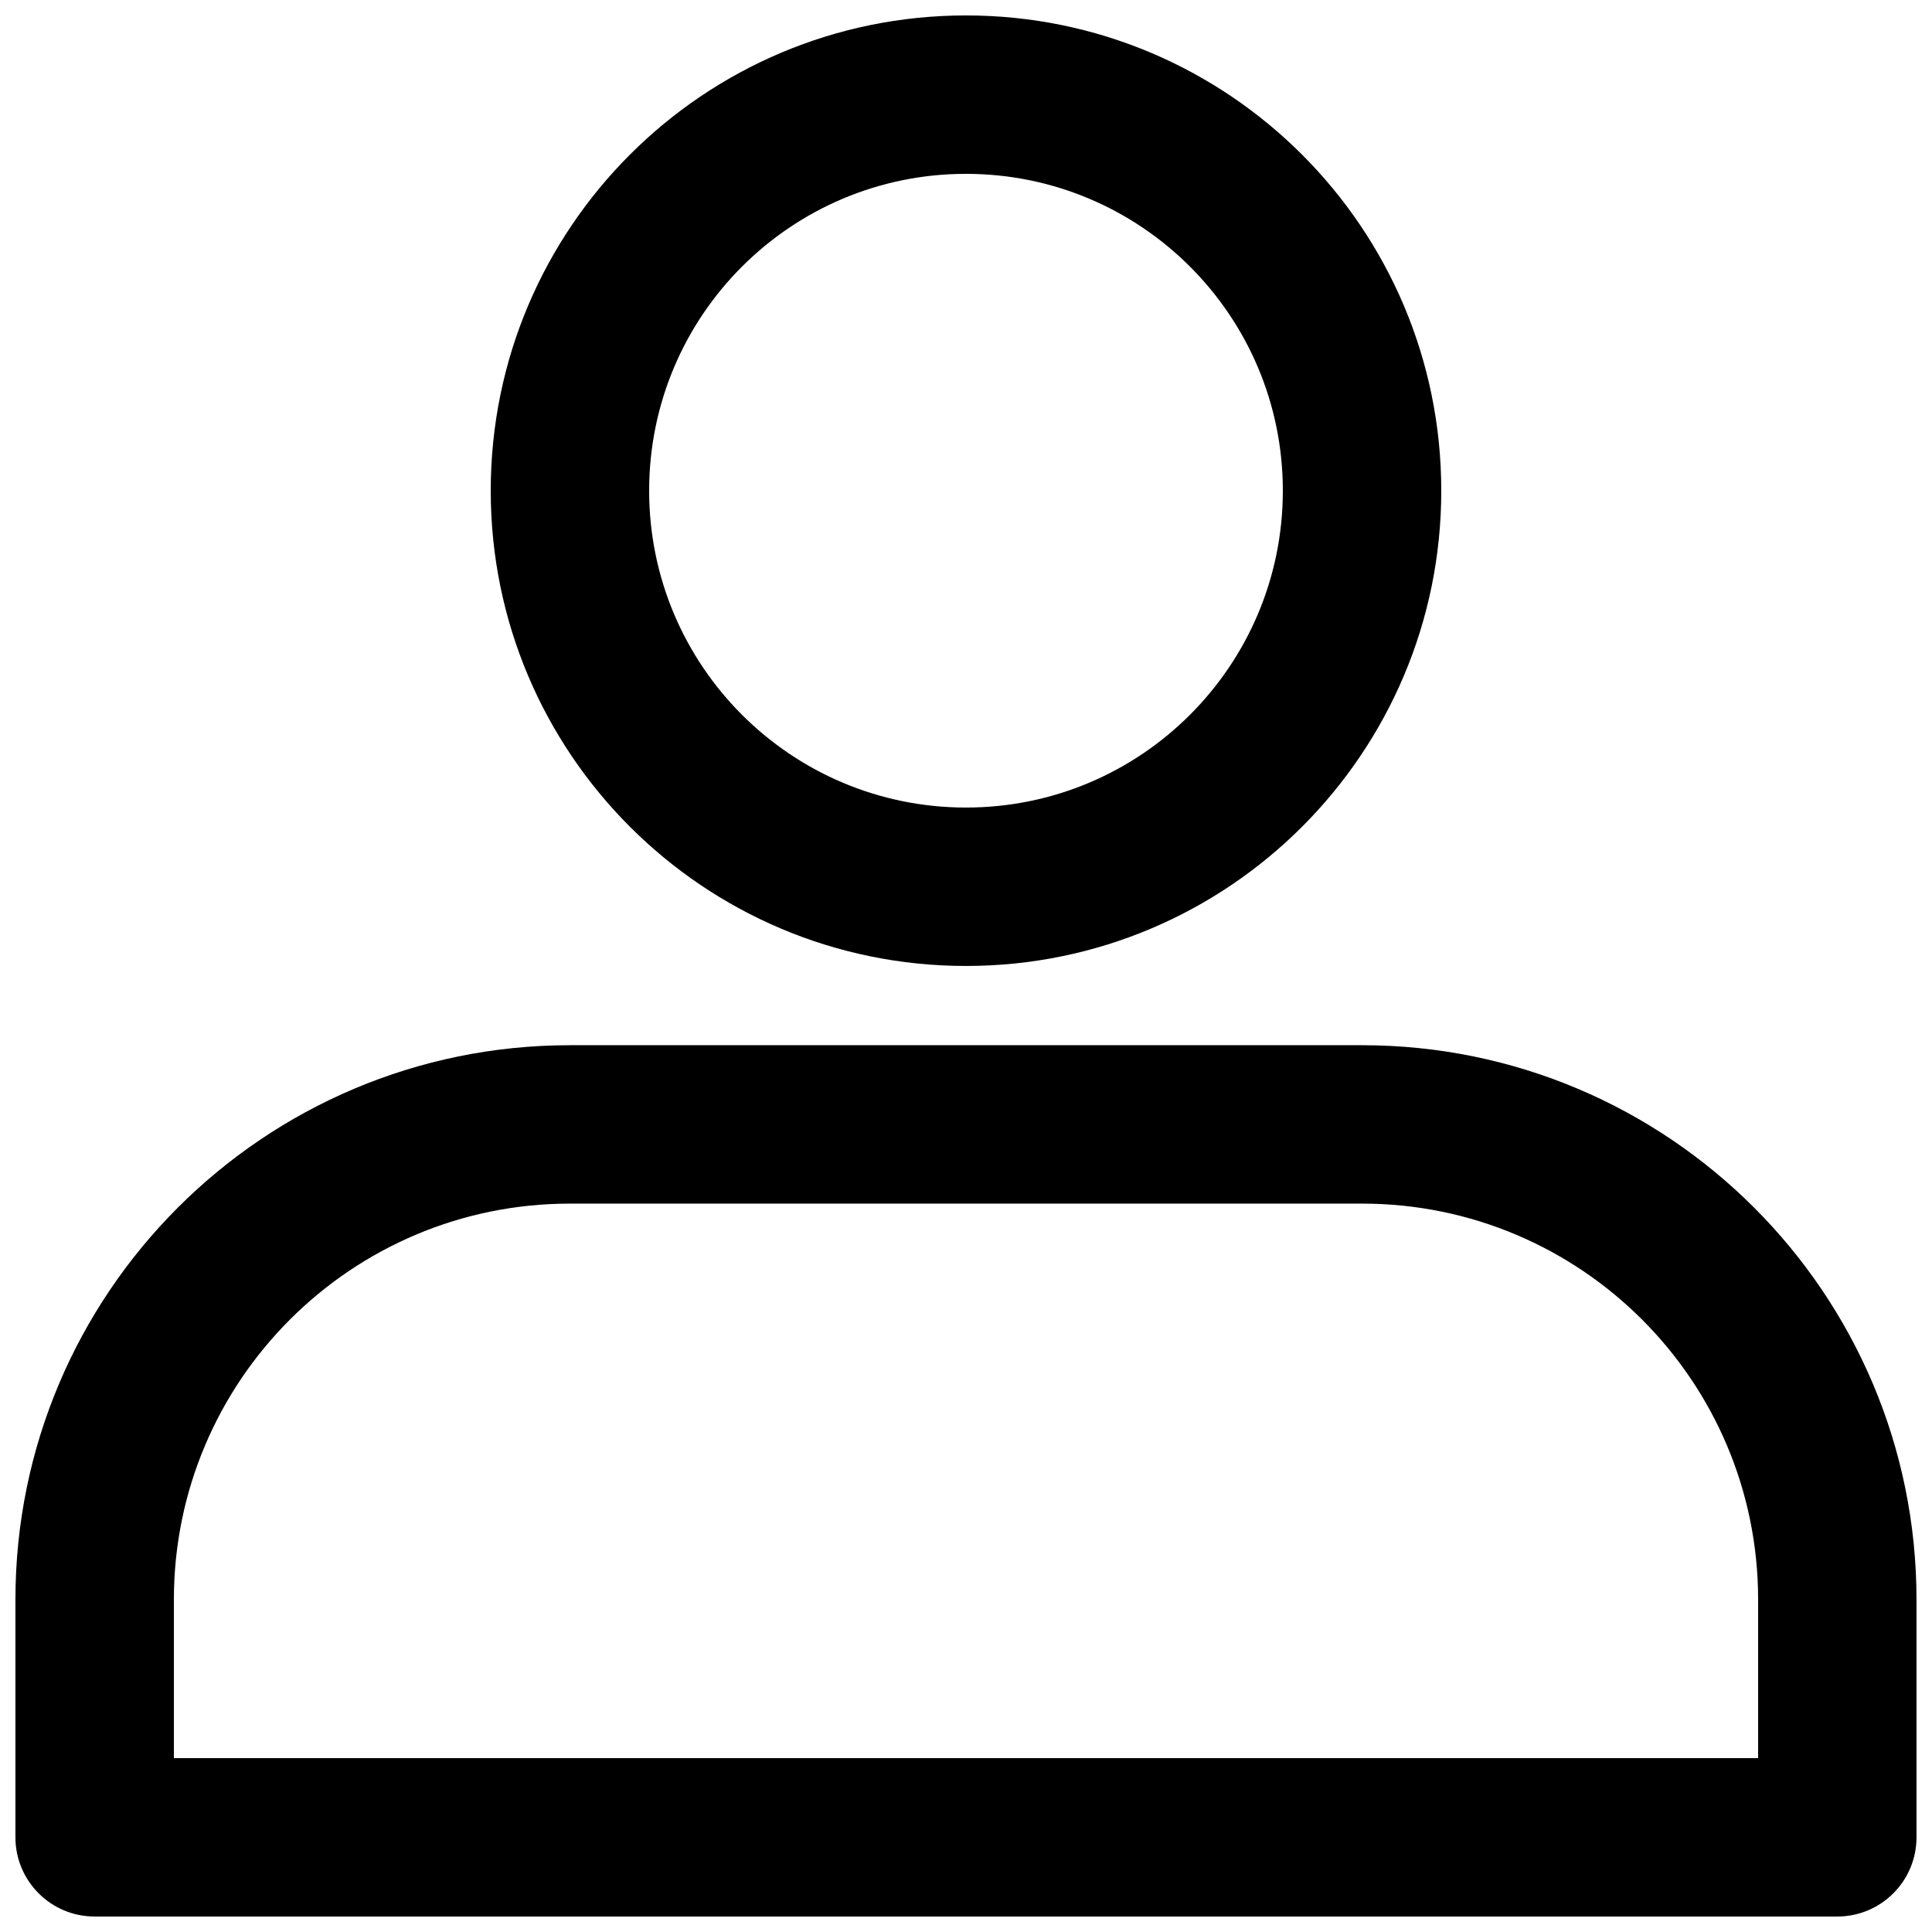 <?xml version="1.0" encoding="UTF-8"?>
<!-- Uploaded to: SVG Repo, www.svgrepo.com, Generator: SVG Repo Mixer Tools -->
<svg width="800px" height="800px" version="1.1" viewBox="144 144 512 512" xmlns="http://www.w3.org/2000/svg">
 <defs>
  <clipPath id="b">
   <path d="m274 148.09h252v251.91h-252z"/>
  </clipPath>
  <clipPath id="a">
   <path d="m148.09 420h503.81v231.9h-503.81z"/>
  </clipPath>
 </defs>
 <g>
  <g clip-path="url(#b)">
   <path d="m400 148.09c-69.562 0-125.95 56.391-125.95 125.95s56.391 125.95 125.95 125.95c69.559 0 125.95-56.391 125.95-125.95s-56.391-125.95-125.95-125.95zm-83.969 125.95c0-46.375 37.594-83.969 83.969-83.969 46.371 0 83.965 37.594 83.965 83.969s-37.594 83.969-83.965 83.969c-46.375 0-83.969-37.594-83.969-83.969z" fill-rule="evenodd"/>
  </g>
  <g clip-path="url(#a)">
   <path d="m295.04 420.99c-81.156 0-146.95 65.789-146.95 146.94v62.977c0 11.594 9.398 20.992 20.992 20.992h461.82c11.594 0 20.992-9.398 20.992-20.992v-62.977c0-81.152-65.789-146.94-146.95-146.94zm-104.96 146.94c0-57.965 46.992-104.96 104.96-104.96h209.92c57.969 0 104.96 46.992 104.96 104.96v41.984h-419.84z" fill-rule="evenodd"/>
  </g>
 </g>
</svg>